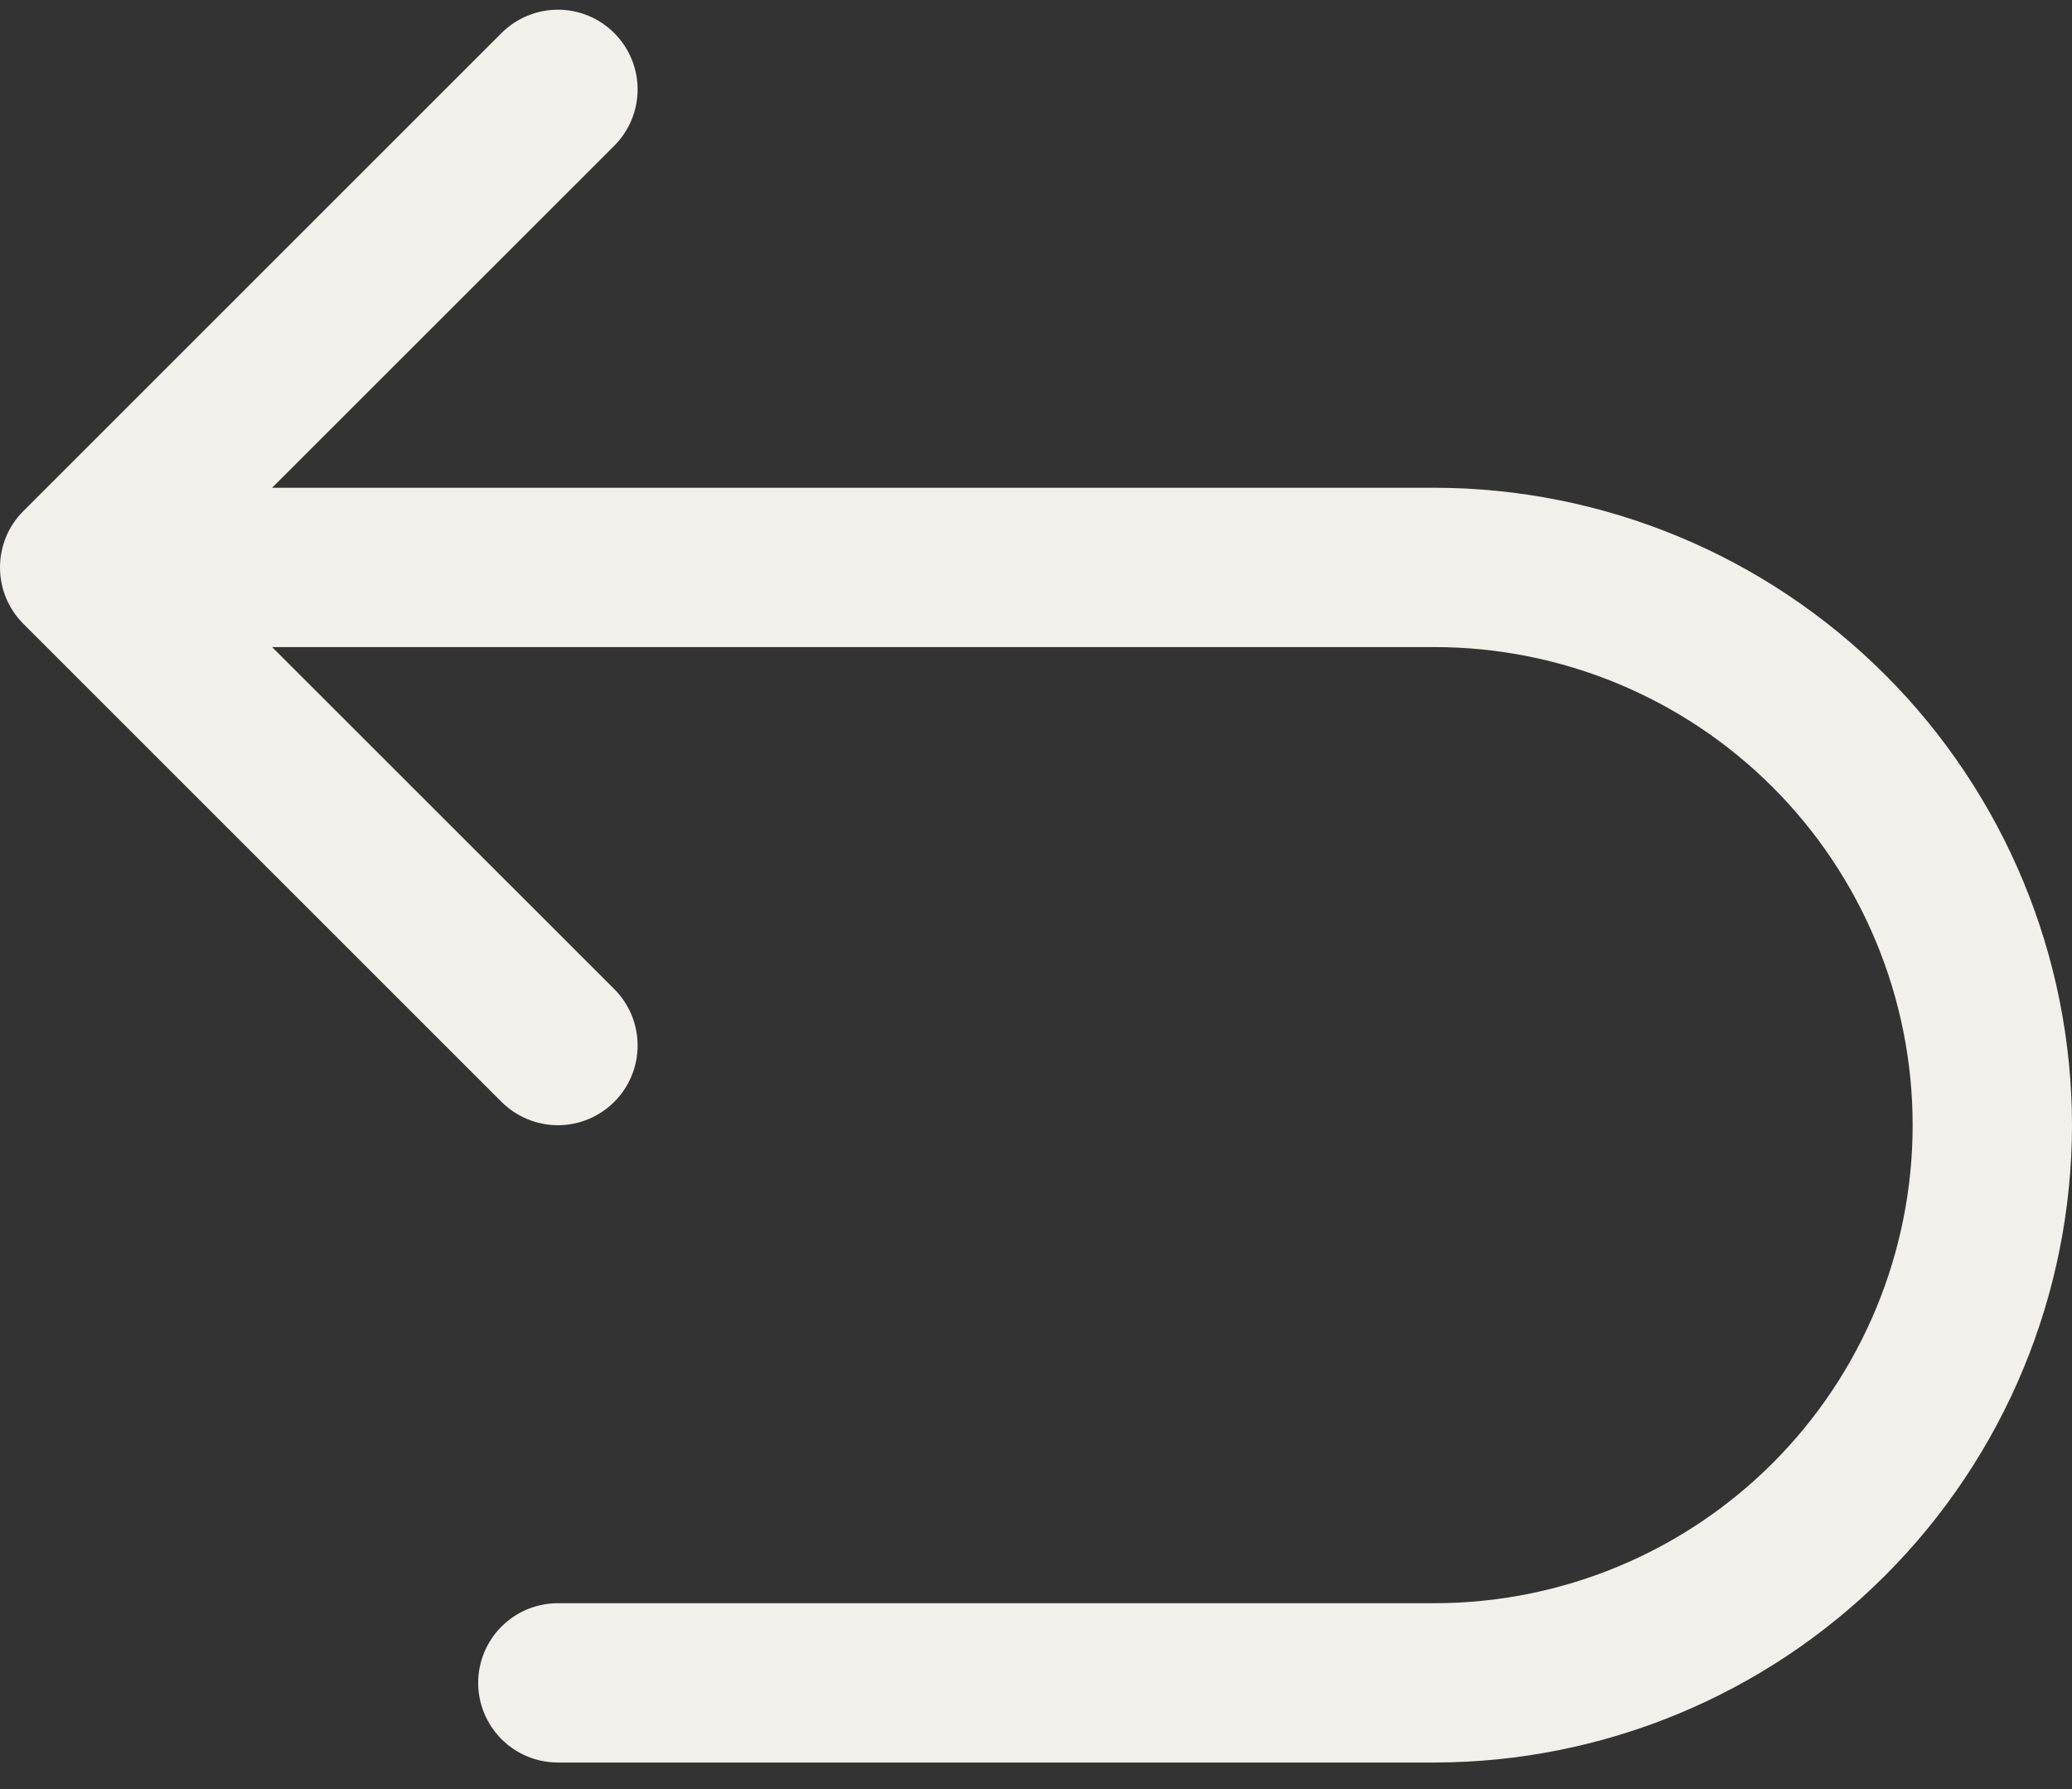 <svg xmlns="http://www.w3.org/2000/svg" fill="none" viewBox="0 0 22 19" height="19" width="22">
<rect x="0" y="0" width="22" height="19" fill="#333333" stroke="none"/>
<path fill="#F2F0EA" d="M22 11.949C21.998 13.744 21.284 15.464 20.015 16.733C18.746 18.002 17.026 18.716 15.231 18.718H5.924C5.699 18.718 5.484 18.629 5.325 18.47C5.167 18.312 5.077 18.096 5.077 17.872C5.077 17.648 5.167 17.432 5.325 17.274C5.484 17.115 5.699 17.026 5.924 17.026H15.231C16.577 17.026 17.869 16.491 18.821 15.539C19.773 14.587 20.308 13.296 20.308 11.949C20.308 10.603 19.773 9.311 18.821 8.359C17.869 7.407 16.577 6.872 15.231 6.872H2.889L6.522 10.504C6.681 10.663 6.77 10.878 6.77 11.103C6.77 11.328 6.681 11.543 6.522 11.702C6.363 11.86 6.148 11.95 5.924 11.95C5.699 11.95 5.484 11.86 5.325 11.702L0.248 6.625C0.169 6.546 0.107 6.453 0.064 6.35C0.022 6.247 0 6.137 0 6.026C0 5.915 0.022 5.805 0.064 5.702C0.107 5.599 0.169 5.506 0.248 5.428L5.325 0.351C5.484 0.192 5.699 0.103 5.924 0.103C6.148 0.103 6.363 0.192 6.522 0.351C6.681 0.51 6.77 0.725 6.77 0.949C6.77 1.174 6.681 1.389 6.522 1.548L2.889 5.18H15.231C17.026 5.182 18.746 5.896 20.015 7.165C21.284 8.434 21.998 10.154 22 11.949Z"></path>
</svg>
